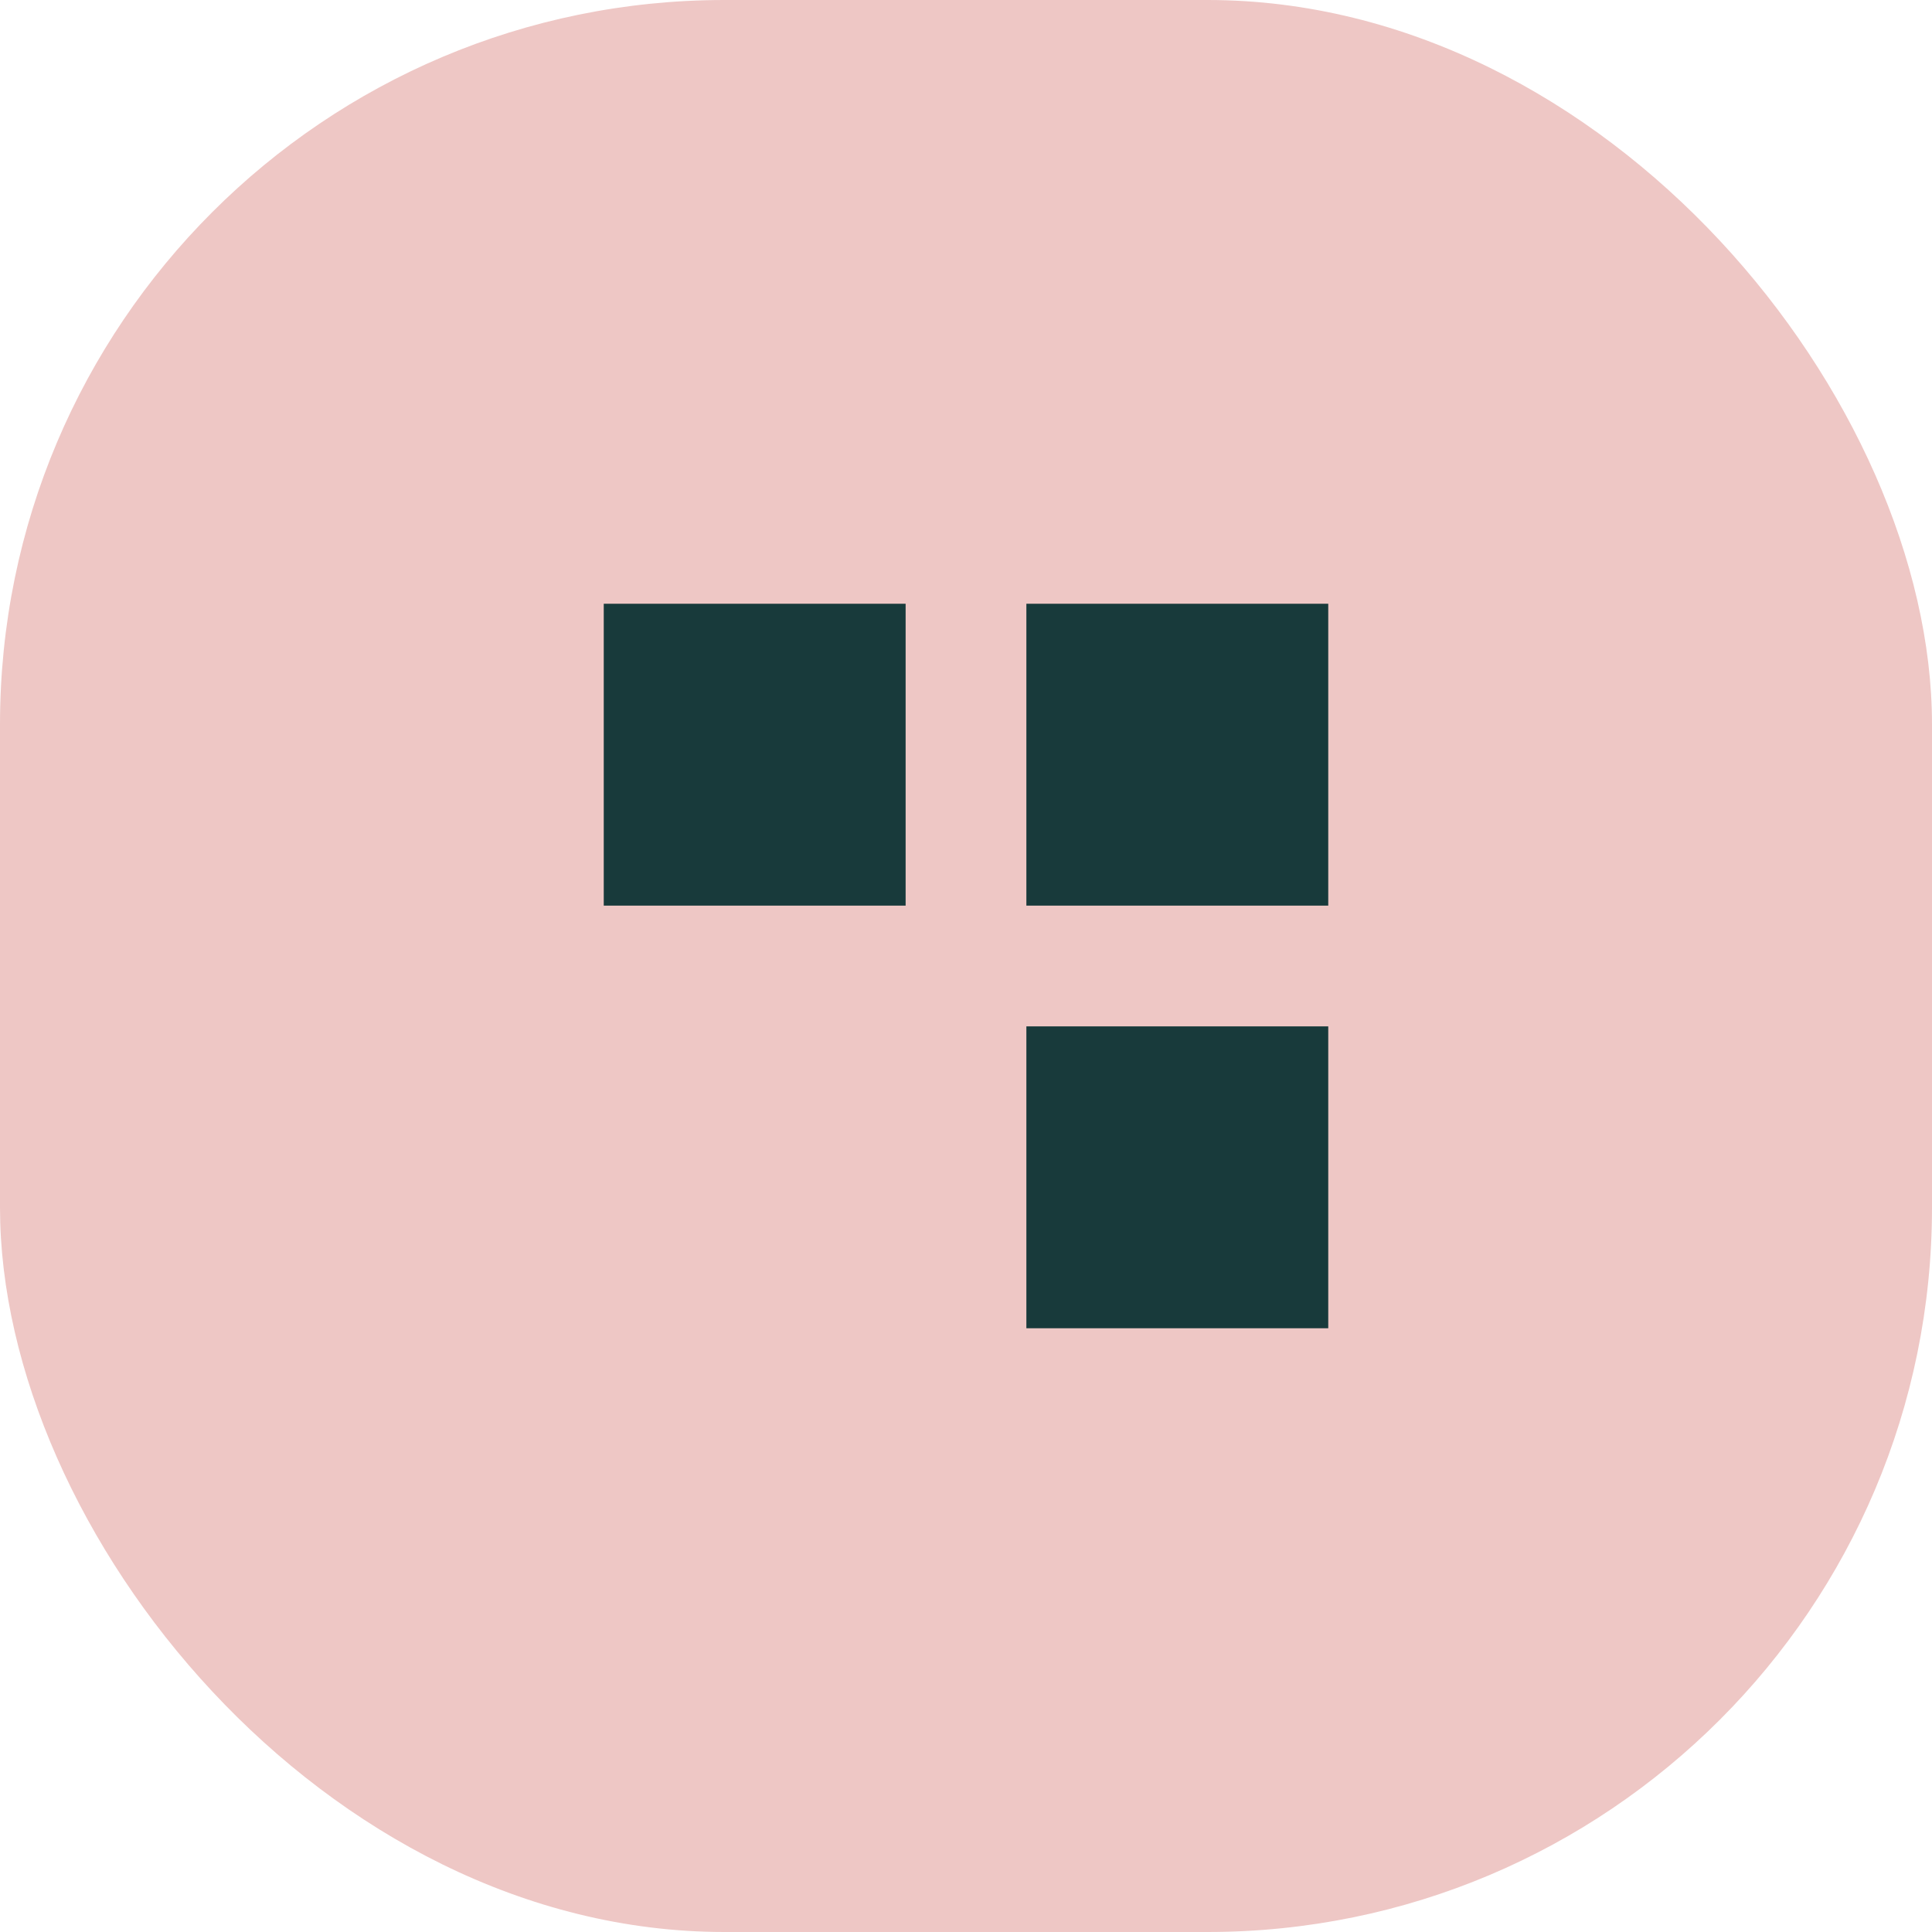 <svg width="32" height="32" viewBox="0 0 32 32" fill="none" xmlns="http://www.w3.org/2000/svg">
<rect width="32" height="32" rx="12" fill="#EEC7C5"/>
<path fill-rule="evenodd" clip-rule="evenodd" d="M10 10H15V15H10V10ZM17 10H22V15H17V10ZM22 17H17V22H22V17Z" fill="#183A3B"/>
</svg>
